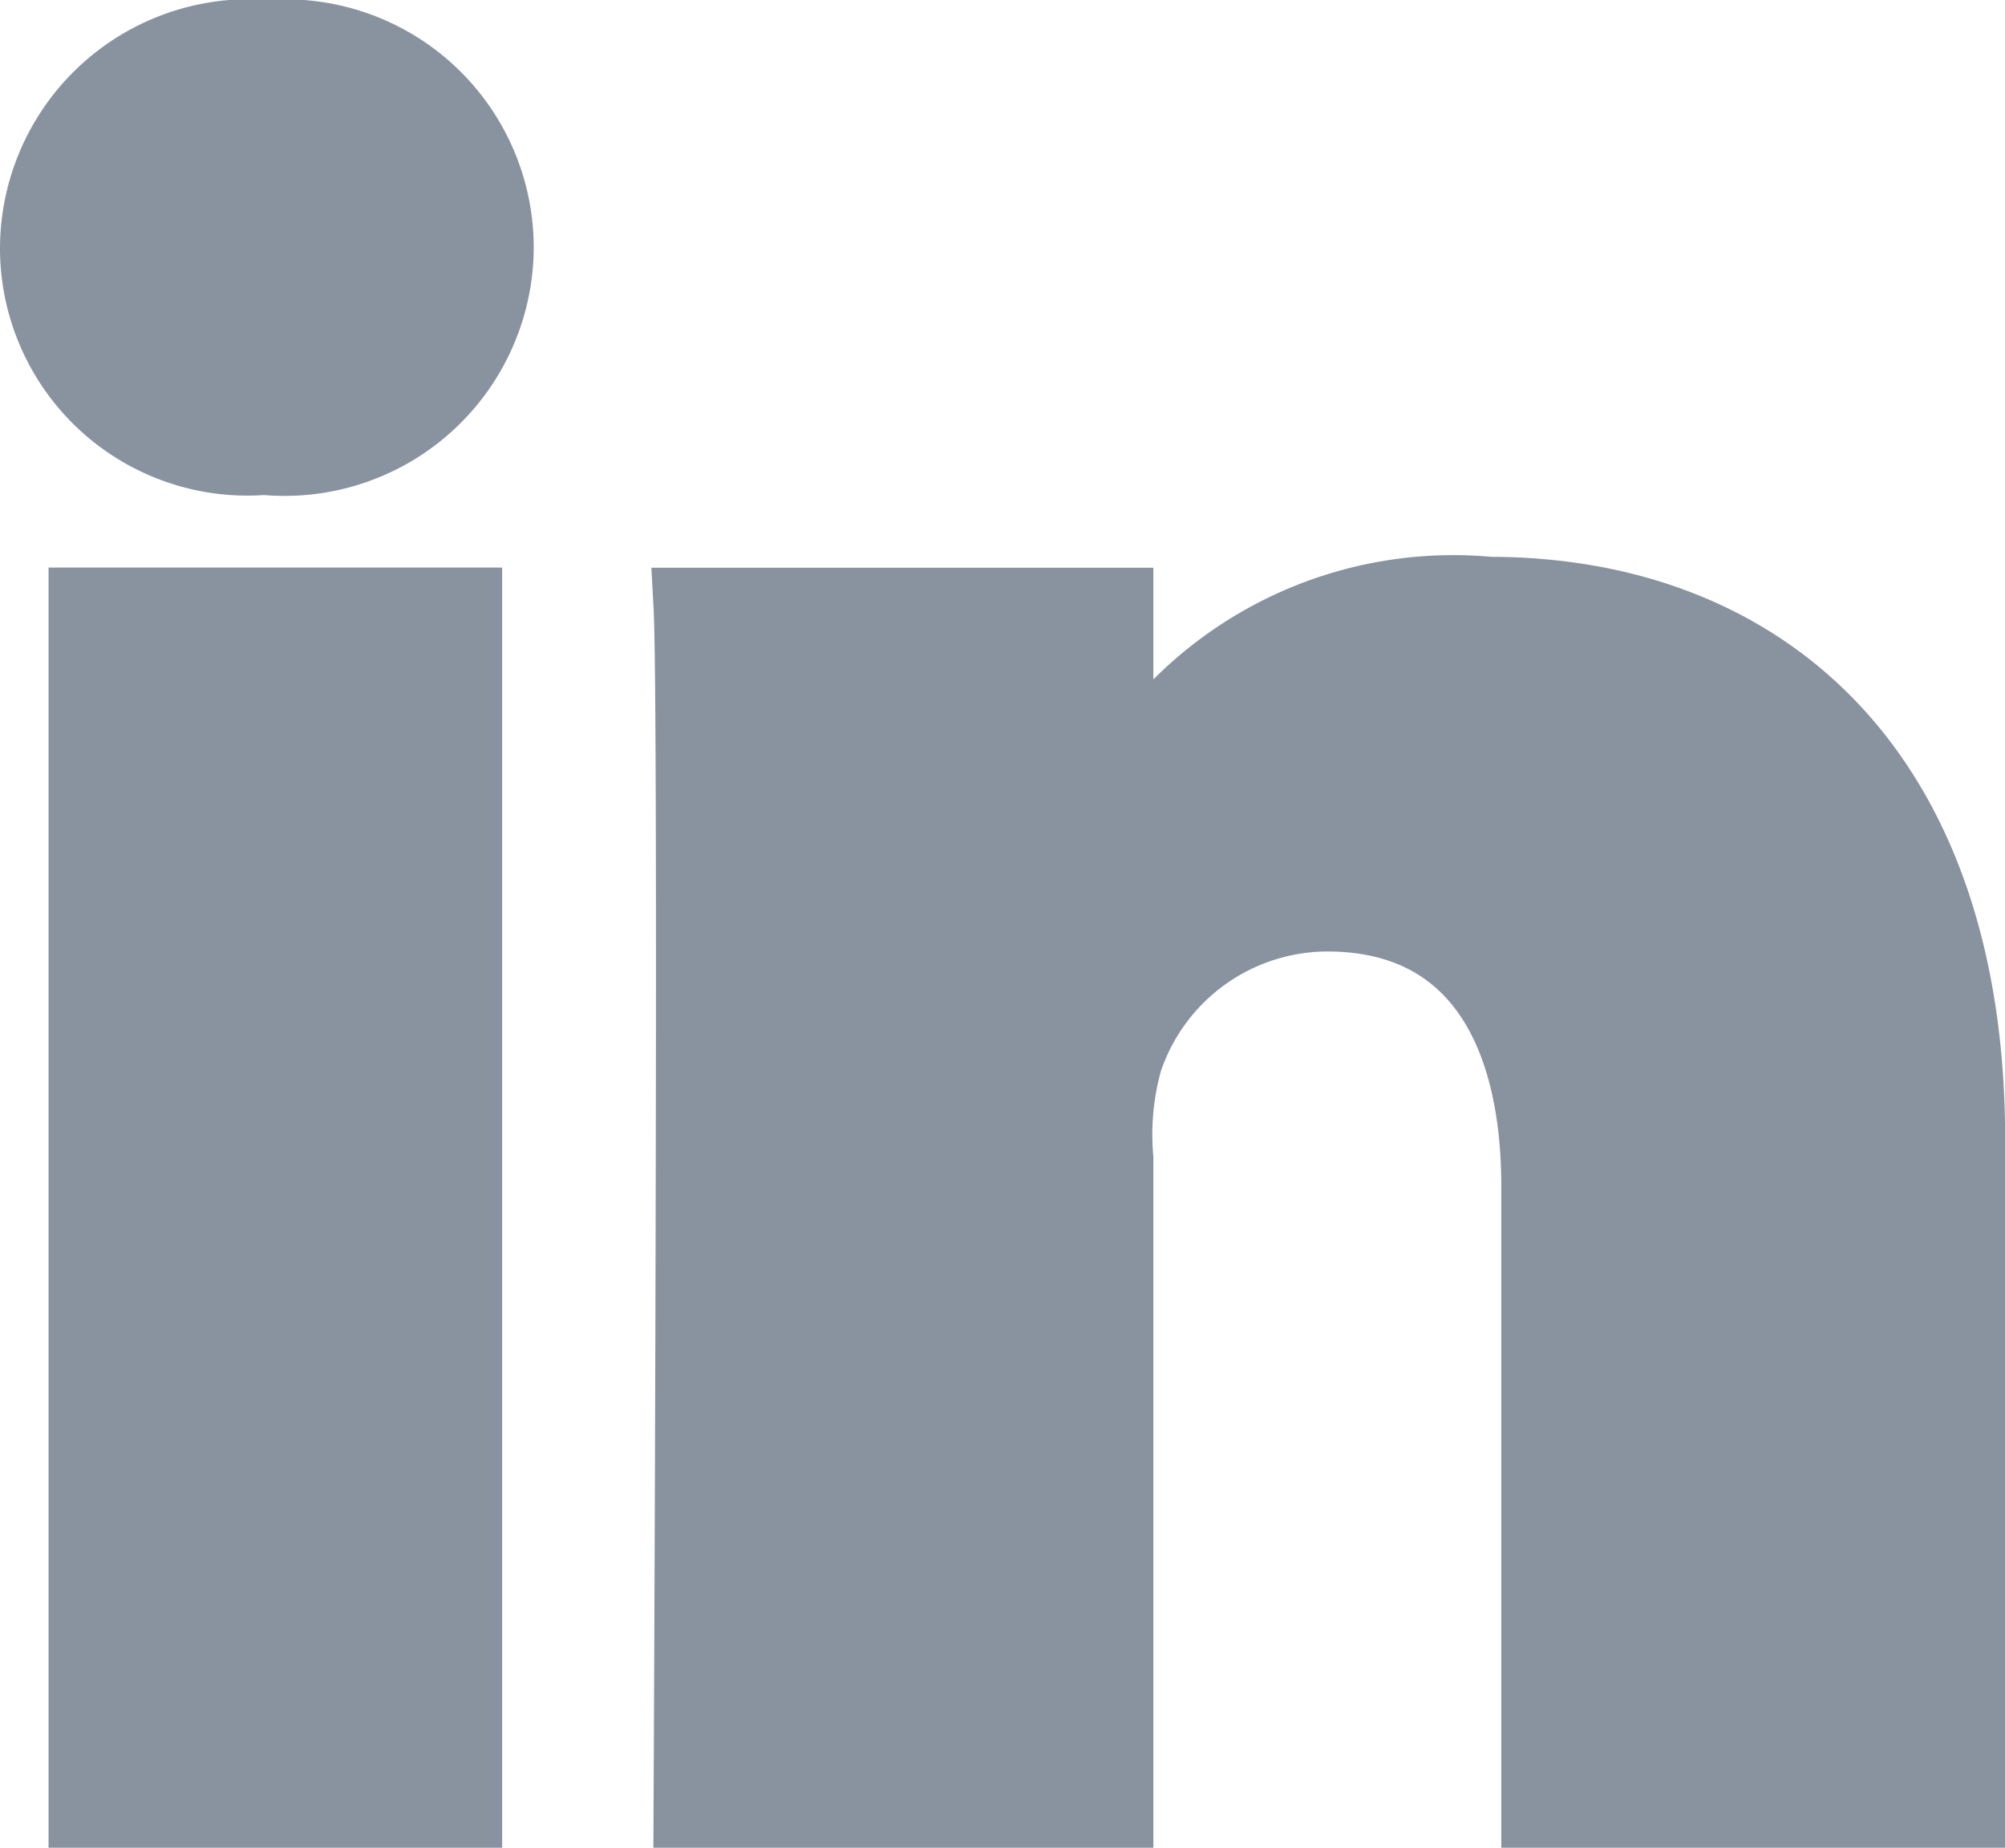 <svg xmlns="http://www.w3.org/2000/svg" width="12.885" height="11.873" viewBox="0 0 12.885 11.873">
  <g id="i-linkedin" transform="translate(0.25 0.25)">
    <rect id="Rectangle_45" data-name="Rectangle 45" width="2.415" height="7.726" transform="translate(0.312 3.647)" fill="#8993a0" stroke="#8993a0" stroke-width="0.5"/>
    <path id="Path_201" data-name="Path 201" d="M-502.623,208.9a2.476,2.476,0,0,0-2.41,1.287V208.97h-2.712c.035.644,0,7.726,0,7.726h2.712v-4.181a1.779,1.779,0,0,1,.059-.632,1.383,1.383,0,0,1,1.307-.947c.942,0,1.37.714,1.37,1.761v4h2.738v-4.3C-499.559,210.007-500.907,208.9-502.623,208.9Z" transform="translate(511.945 -205.322)" fill="#8993a0" stroke="#8993a0" stroke-width="0.5"/>
    <path id="Path_202" data-name="Path 202" d="M-525.73,192.342a1.354,1.354,0,0,0-1.475,1.342,1.34,1.34,0,0,0,1.44,1.339h.017a1.351,1.351,0,0,0,1.473-1.341A1.346,1.346,0,0,0-525.73,192.342Z" transform="translate(527.205 -192.342)" fill="#8993a0" stroke="#8993a0" stroke-width="0.5"/>
  </g>
</svg>
